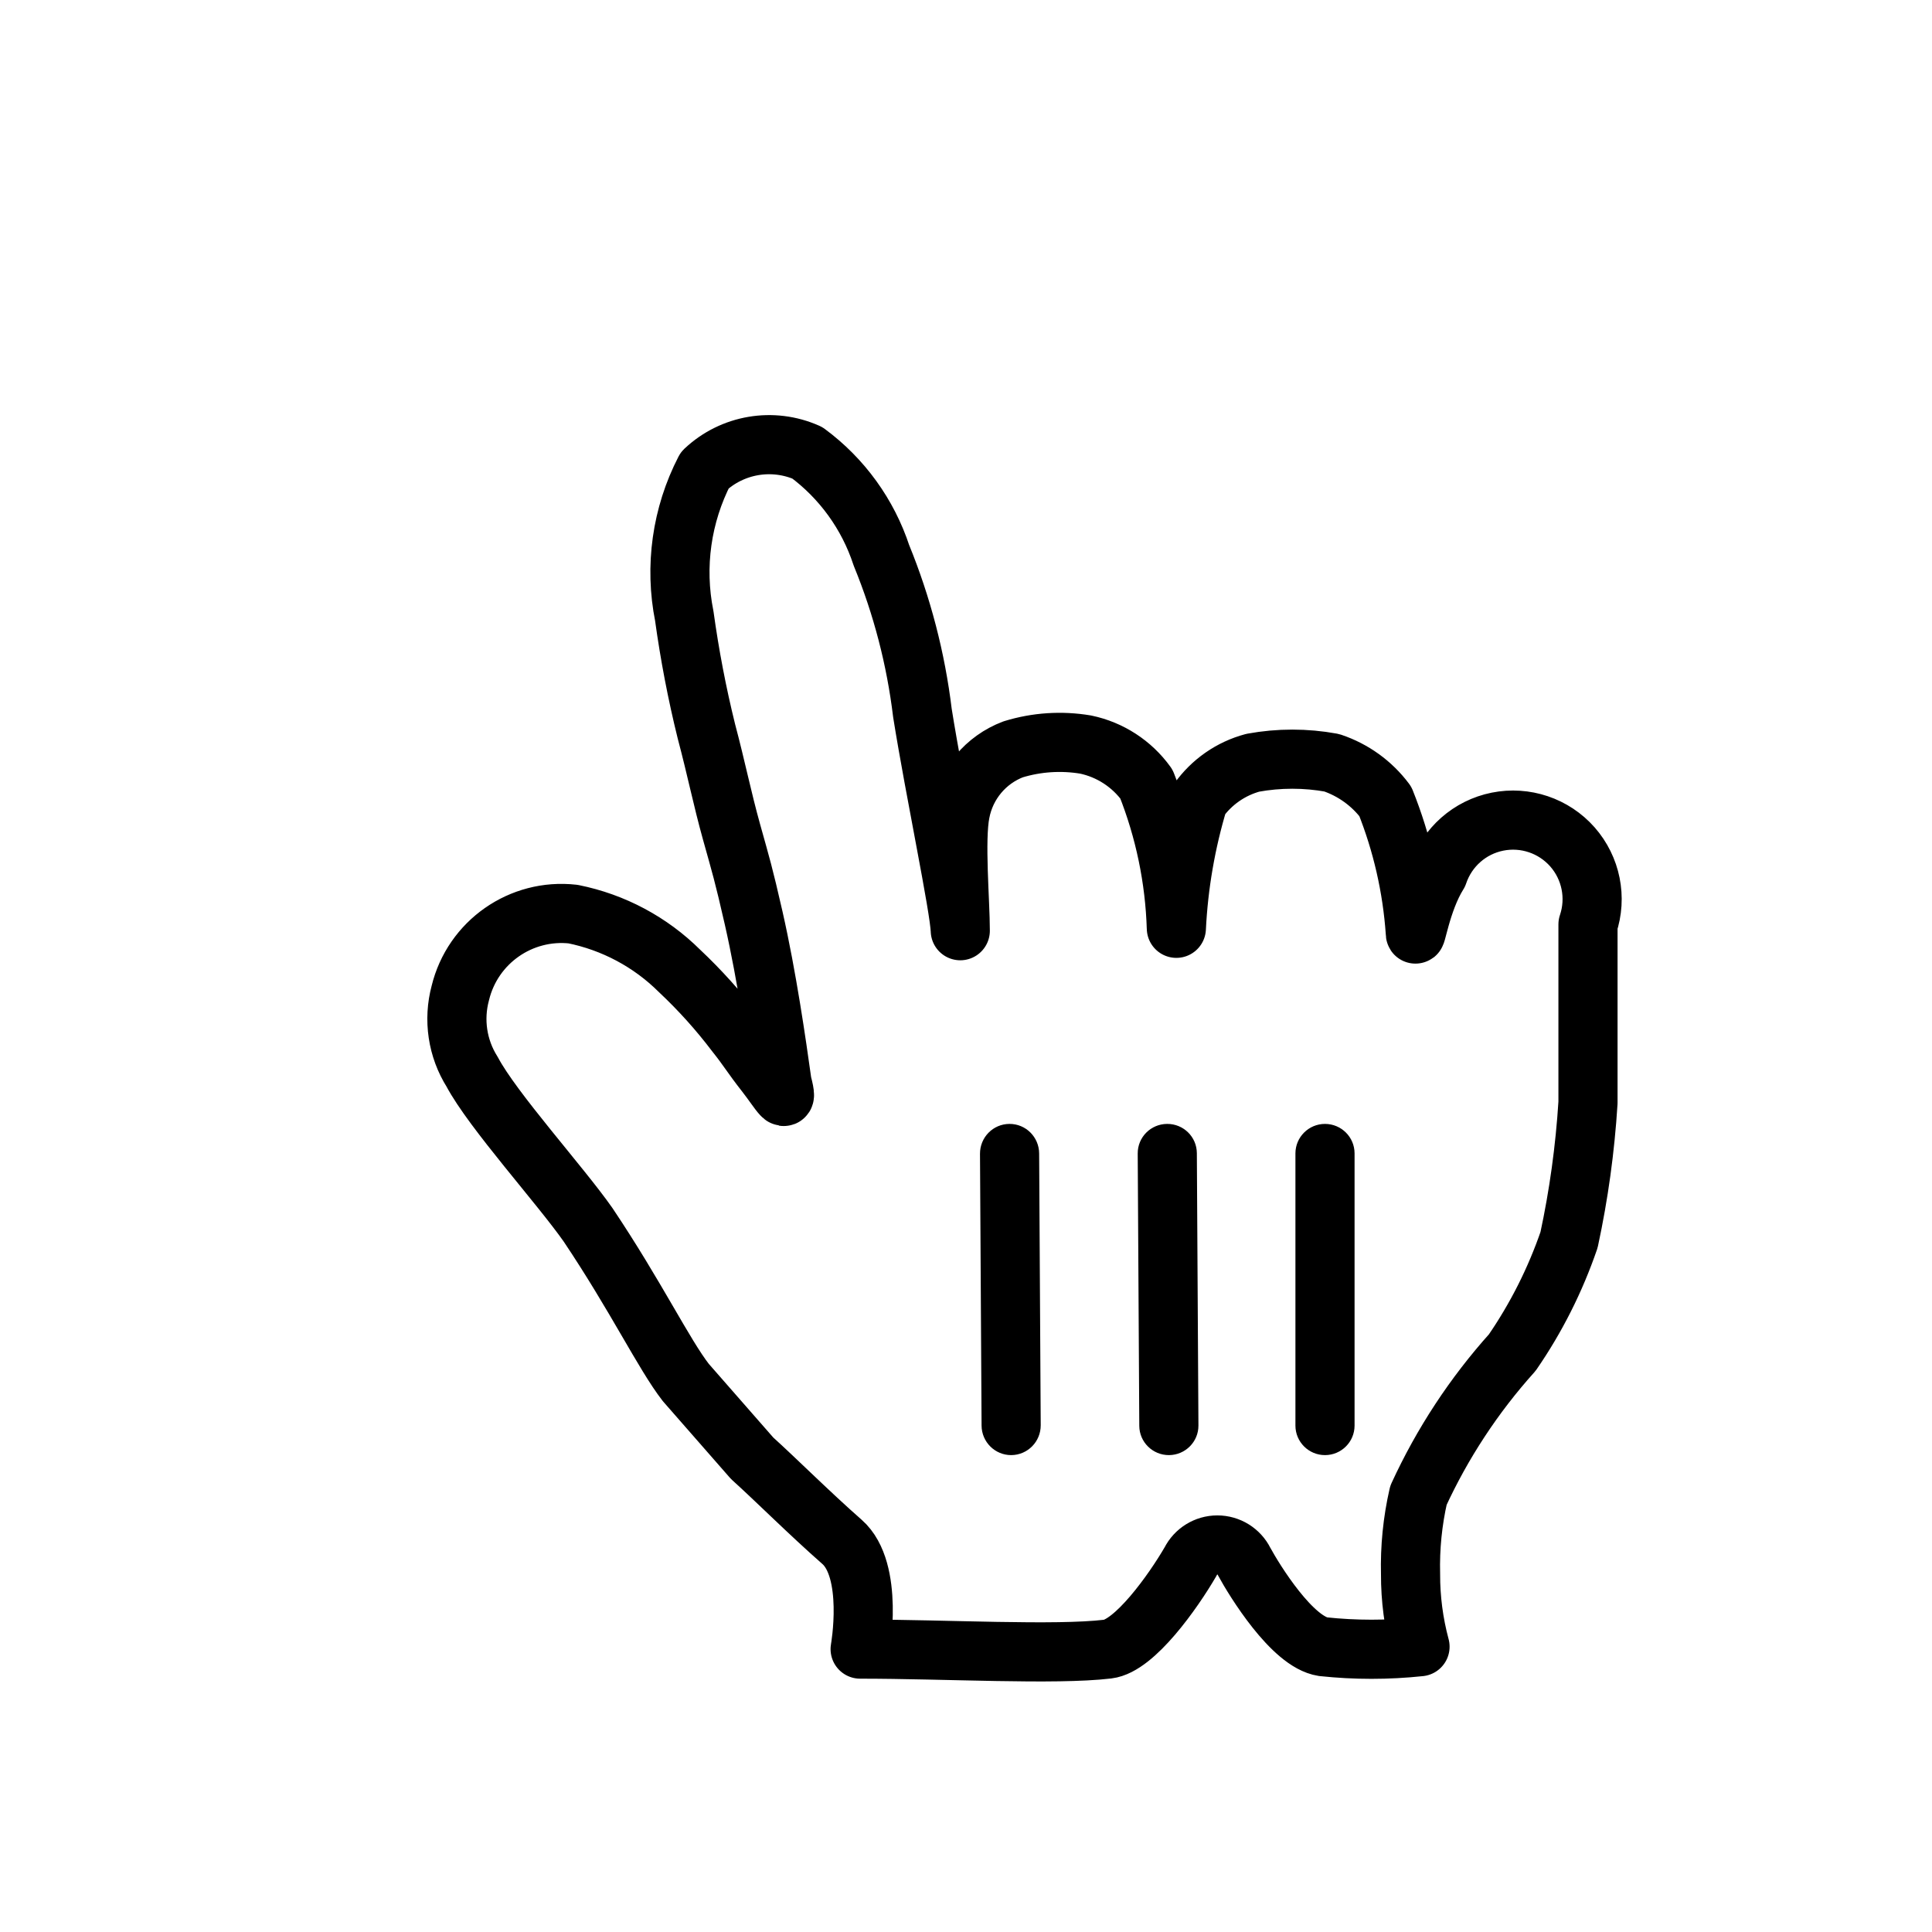 <svg width="49" height="49" viewBox="0 0 49 49" fill="none" xmlns="http://www.w3.org/2000/svg">
<g filter="url(#filter0_d_614_22889)">
<path d="M17.395 33.065C16.835 32.344 16.135 30.884 14.915 29.064C14.215 28.064 12.495 26.165 11.975 25.184C11.6 24.589 11.492 23.864 11.675 23.184C11.989 21.893 13.214 21.036 14.535 21.184C15.557 21.39 16.496 21.89 17.235 22.625C17.752 23.111 18.227 23.639 18.655 24.204C18.975 24.605 19.055 24.765 19.415 25.224C19.775 25.684 20.015 26.145 19.835 25.465C19.695 24.465 19.455 22.785 19.115 21.285C18.855 20.145 18.795 19.965 18.555 19.105C18.315 18.244 18.175 17.524 17.915 16.544C17.677 15.582 17.491 14.607 17.355 13.624C17.103 12.368 17.287 11.063 17.875 9.924C18.574 9.267 19.599 9.094 20.475 9.484C21.356 10.135 22.013 11.044 22.355 12.085C22.879 13.365 23.229 14.711 23.395 16.084C23.715 18.084 24.335 21.005 24.355 21.605C24.355 20.864 24.215 19.305 24.355 18.605C24.494 17.875 25.001 17.269 25.695 17.005C26.291 16.822 26.921 16.781 27.535 16.884C28.155 17.014 28.704 17.371 29.075 17.884C29.539 19.051 29.796 20.29 29.835 21.544C29.889 20.446 30.077 19.358 30.395 18.305C30.729 17.834 31.218 17.494 31.775 17.345C32.436 17.224 33.114 17.224 33.775 17.345C34.317 17.526 34.792 17.867 35.135 18.325C35.559 19.385 35.815 20.505 35.895 21.645C35.895 21.924 36.035 20.864 36.475 20.165C36.704 19.486 37.277 18.98 37.98 18.839C38.682 18.698 39.406 18.942 39.88 19.479C40.353 20.017 40.504 20.766 40.275 21.445C40.275 22.744 40.275 22.684 40.275 23.564C40.275 24.445 40.275 25.224 40.275 25.965C40.202 27.135 40.042 28.298 39.795 29.445C39.447 30.459 38.963 31.421 38.355 32.304C37.384 33.384 36.582 34.605 35.975 35.925C35.825 36.58 35.758 37.252 35.775 37.925C35.773 38.546 35.854 39.164 36.015 39.764C35.197 39.851 34.373 39.851 33.555 39.764C32.775 39.645 31.815 38.084 31.555 37.605C31.427 37.347 31.163 37.184 30.875 37.184C30.587 37.184 30.324 37.347 30.195 37.605C29.755 38.364 28.775 39.745 28.095 39.825C26.755 39.984 23.995 39.825 21.815 39.825C21.815 39.825 22.175 37.825 21.355 37.105C20.535 36.385 19.695 35.544 19.075 34.984L17.395 33.065Z" fill="white"/>
<path fill-rule="evenodd" clip-rule="evenodd" d="M17.395 33.065C16.835 32.344 16.135 30.884 14.915 29.064C14.215 28.064 12.495 26.165 11.975 25.184C11.6 24.589 11.492 23.864 11.675 23.184C11.989 21.893 13.214 21.036 14.535 21.184C15.557 21.39 16.496 21.89 17.235 22.625C17.752 23.111 18.227 23.639 18.655 24.204C18.975 24.605 19.055 24.765 19.415 25.224C19.775 25.684 20.015 26.145 19.835 25.465C19.695 24.465 19.455 22.785 19.115 21.285C18.855 20.145 18.795 19.965 18.555 19.105C18.315 18.244 18.175 17.524 17.915 16.544C17.677 15.582 17.491 14.607 17.355 13.624C17.103 12.368 17.287 11.063 17.875 9.924C18.574 9.267 19.599 9.094 20.475 9.484C21.356 10.135 22.013 11.044 22.355 12.085C22.879 13.365 23.229 14.711 23.395 16.084C23.715 18.084 24.335 21.005 24.355 21.605C24.355 20.864 24.215 19.305 24.355 18.605C24.494 17.875 25.001 17.269 25.695 17.005C26.291 16.822 26.921 16.781 27.535 16.884C28.155 17.014 28.704 17.371 29.075 17.884C29.539 19.051 29.796 20.29 29.835 21.544C29.889 20.446 30.077 19.358 30.395 18.305C30.729 17.834 31.218 17.494 31.775 17.345C32.436 17.224 33.114 17.224 33.775 17.345C34.317 17.526 34.792 17.867 35.135 18.325C35.559 19.385 35.815 20.505 35.895 21.645C35.895 21.924 36.035 20.864 36.475 20.165C36.704 19.486 37.277 18.98 37.98 18.839C38.682 18.698 39.406 18.942 39.88 19.479C40.353 20.017 40.504 20.766 40.275 21.445C40.275 22.744 40.275 22.684 40.275 23.564C40.275 24.445 40.275 25.224 40.275 25.965C40.202 27.135 40.042 28.298 39.795 29.445C39.447 30.459 38.963 31.421 38.355 32.304C37.384 33.384 36.582 34.605 35.975 35.925C35.825 36.58 35.758 37.252 35.775 37.925C35.773 38.546 35.854 39.164 36.015 39.764C35.197 39.851 34.373 39.851 33.555 39.764C32.775 39.645 31.815 38.084 31.555 37.605C31.427 37.347 31.163 37.184 30.875 37.184C30.587 37.184 30.324 37.347 30.195 37.605C29.755 38.364 28.775 39.745 28.095 39.825C26.755 39.984 23.995 39.825 21.815 39.825C21.815 39.825 22.175 37.825 21.355 37.105C20.535 36.385 19.695 35.544 19.075 34.984L17.395 33.065Z" stroke="black" stroke-width="1.5" stroke-linecap="round" stroke-linejoin="round"/>
<path d="M34.355 34.156L34.355 27.253C34.355 26.84 34.019 26.505 33.605 26.505C33.191 26.505 32.855 26.84 32.855 27.253L32.855 34.156C32.855 34.57 33.191 34.905 33.605 34.905C34.019 34.905 34.355 34.57 34.355 34.156Z" fill="black"/>
<path d="M30.395 34.154L30.355 27.247C30.353 26.834 30.015 26.502 29.601 26.505C29.186 26.507 28.853 26.843 28.855 27.255L28.895 34.163C28.897 34.575 29.235 34.907 29.649 34.905C30.064 34.902 30.397 34.566 30.395 34.154Z" fill="black"/>
<path d="M24.855 27.263L24.895 34.155C24.897 34.572 25.235 34.907 25.649 34.905C26.064 34.902 26.397 34.563 26.395 34.147L26.355 27.254C26.353 26.838 26.015 26.502 25.601 26.505C25.186 26.507 24.853 26.846 24.855 27.263Z" fill="black"/>
</g>
<defs>
<filter id="filter0_d_614_22889" x="9.238" y="8.528" width="33.492" height="35.718" filterUnits="userSpaceOnUse" color-interpolation-filters="sRGB">
<feFlood flood-opacity="0" result="BackgroundImageFix"/>
<feColorMatrix in="SourceAlpha" type="matrix" values="0 0 0 0 0 0 0 0 0 0 0 0 0 0 0 0 0 0 127 0" result="hardAlpha"/>
<feOffset dy="2"/>
<feGaussianBlur stdDeviation="0.8"/>
<feColorMatrix type="matrix" values="0 0 0 0 0 0 0 0 0 0 0 0 0 0 0 0 0 0 0.5 0"/>
<feBlend mode="normal" in2="BackgroundImageFix" result="effect1_dropShadow_614_22889"/>
<feBlend mode="normal" in="SourceGraphic" in2="effect1_dropShadow_614_22889" result="shape"/>
</filter>
</defs>
</svg>
